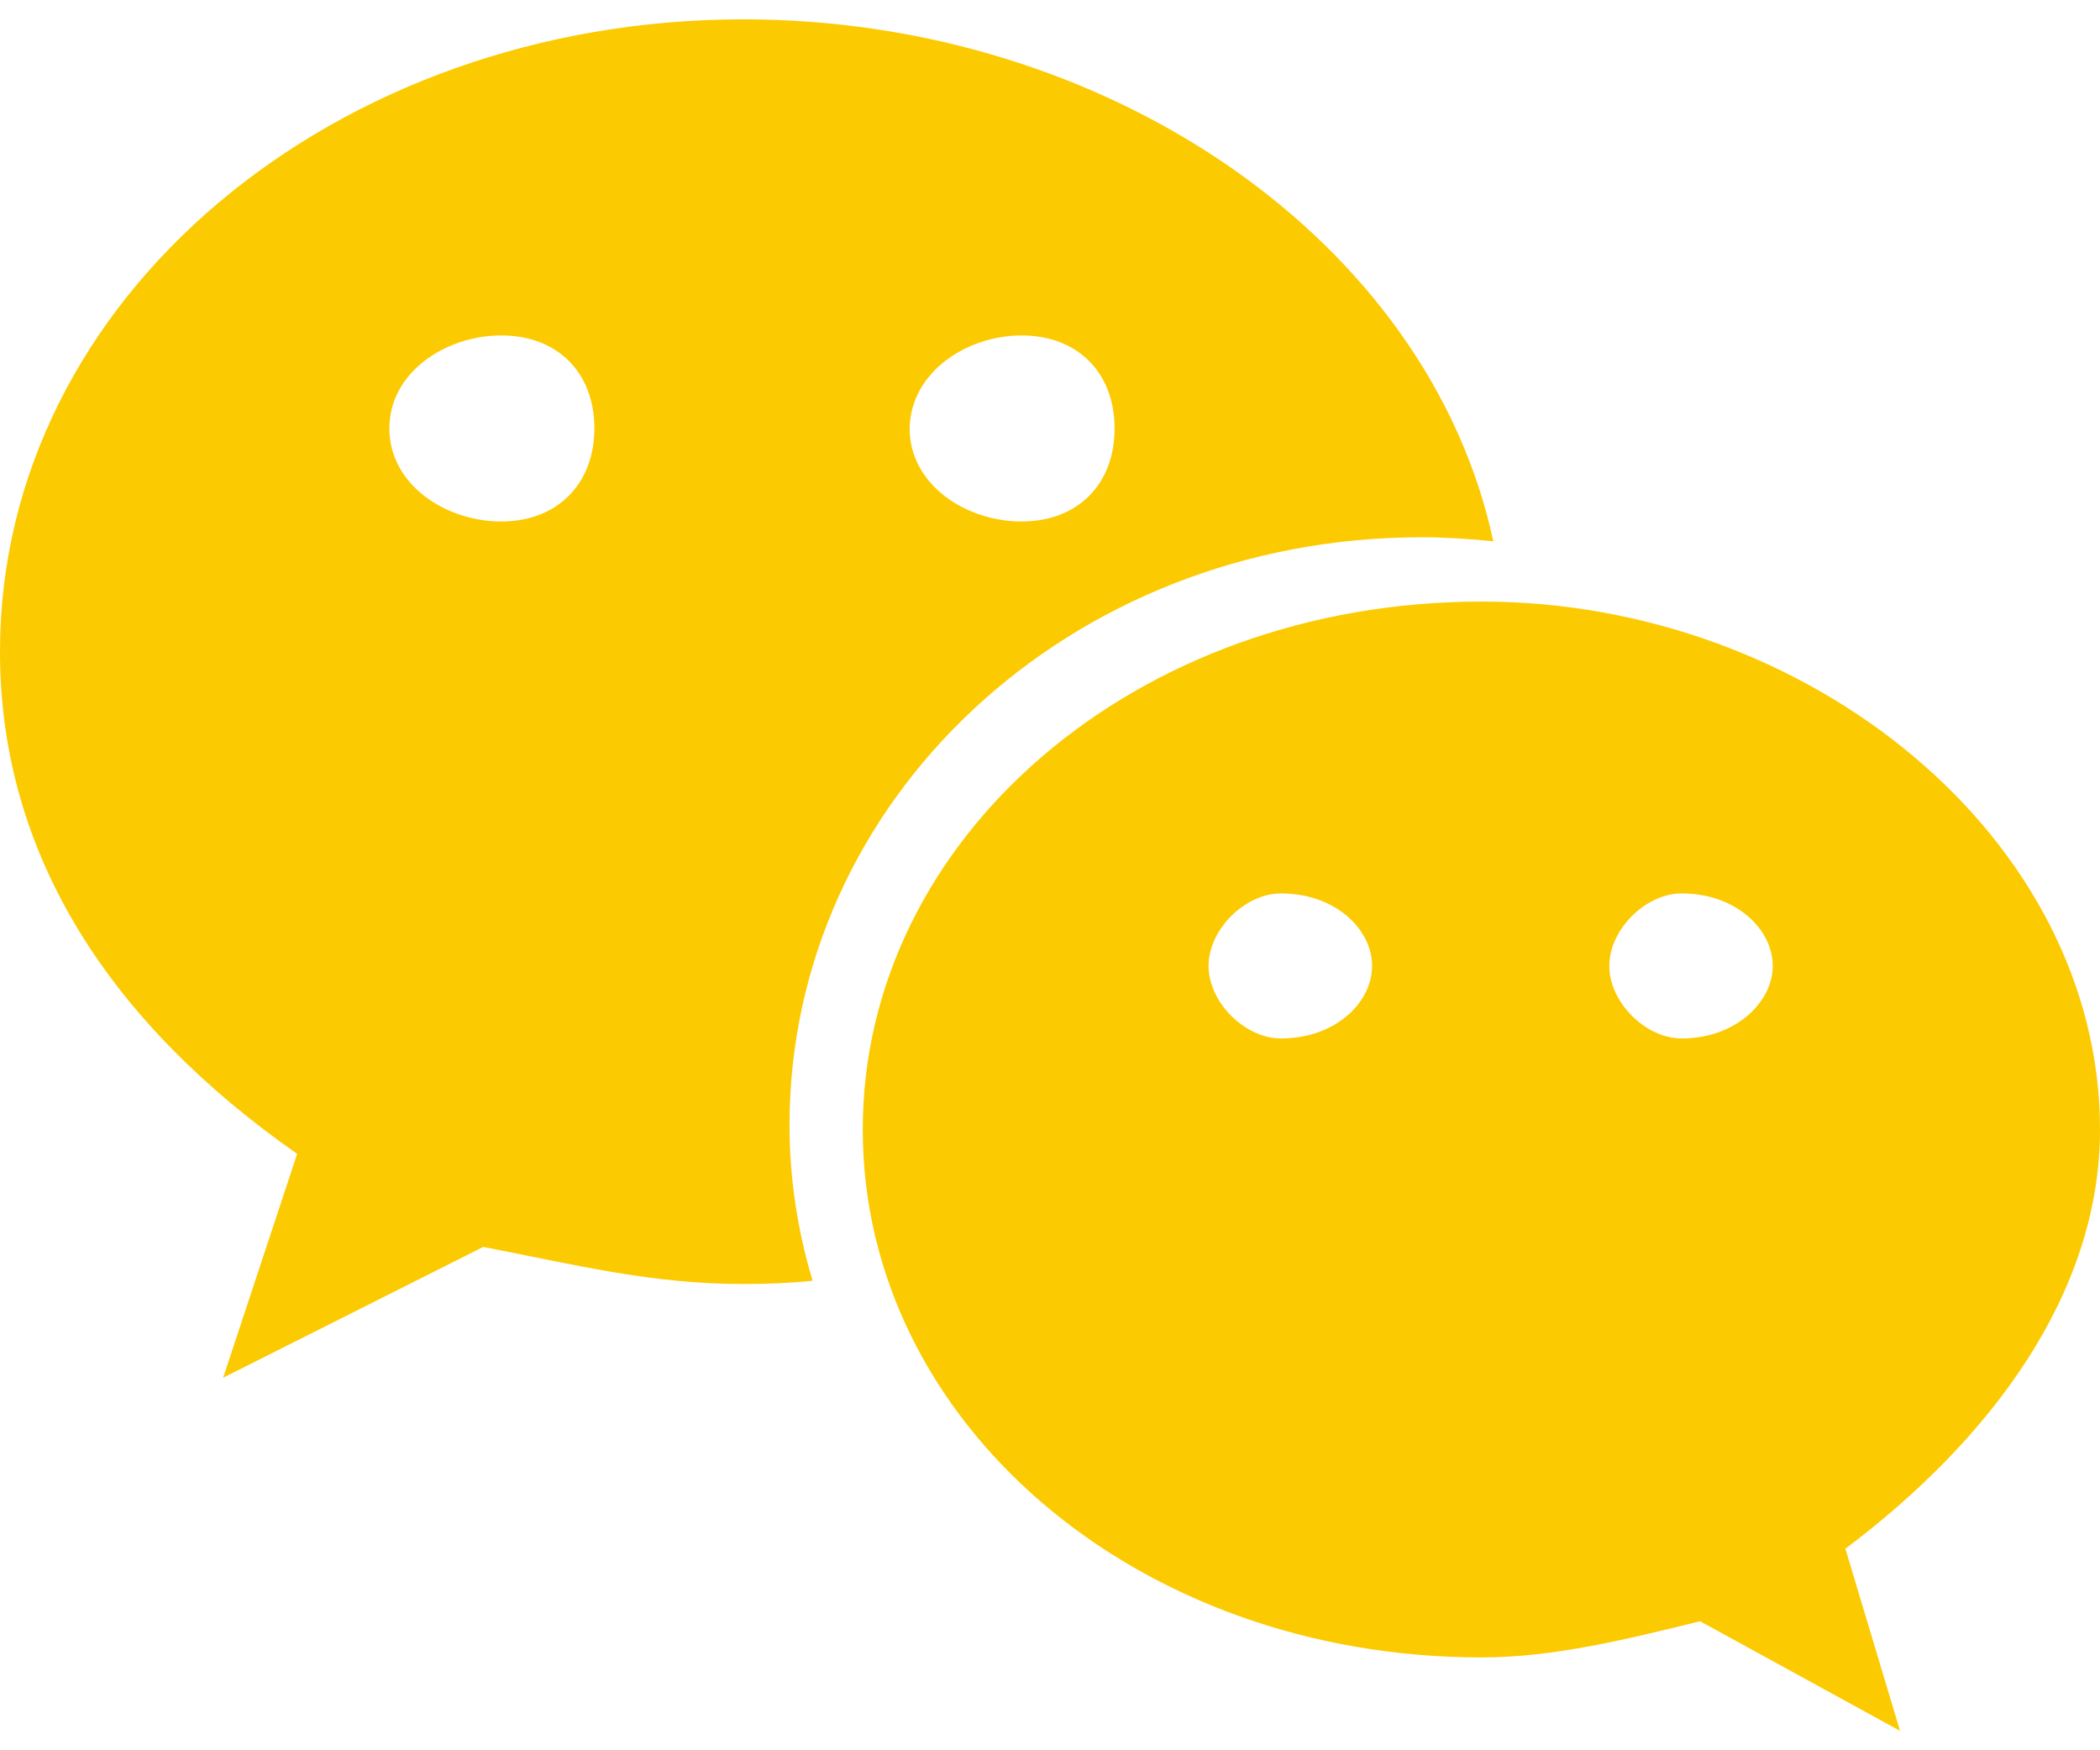 <?xml version="1.0" encoding="UTF-8"?>
<svg width="24px" height="20px" viewBox="0 0 24 20" version="1.1" xmlns="http://www.w3.org/2000/svg" xmlns:xlink="http://www.w3.org/1999/xlink">
    <!-- Generator: Sketch 63.1 (92452) - https://sketch.com -->
    <title>微信</title>
    <desc>Created with Sketch.</desc>
    <g id="页面-2" stroke="none" stroke-width="1" fill="none" fill-rule="evenodd">
        <g id="1" transform="translate(-1795, -1250)">
            <g id="侧边" transform="translate(1772, 1157)">
                <g id="编组-26" transform="translate(0, 77)">
                    <g id="微信" transform="translate(23, 14)">
                        <rect id="矩形" fill="#000000" fill-rule="nonzero" opacity="0" x="0" y="0" width="24" height="24"></rect>
                        <path d="M24,14.907 C24,11.582 20.675,8.874 16.934,8.874 C12.972,8.874 9.86,11.582 9.86,14.907 C9.86,18.241 12.972,20.939 16.934,20.939 C17.764,20.939 18.602,20.728 19.43,20.526 L21.715,21.778 L21.09,19.697 C22.756,18.445 24,16.777 24,14.907 Z M14.639,13.866 C14.226,13.866 13.812,13.452 13.812,13.037 C13.812,12.623 14.226,12.209 14.639,12.209 C15.267,12.209 15.681,12.623 15.681,13.037 C15.681,13.452 15.267,13.866 14.639,13.866 Z M19.219,13.866 C18.805,13.866 18.392,13.452 18.392,13.037 C18.392,12.623 18.805,12.209 19.219,12.209 C19.845,12.209 20.26,12.623 20.26,13.037 C20.26,13.452 19.835,13.866 19.219,13.866 Z M16.248,8.139 C16.52,8.139 16.794,8.158 17.066,8.185 C16.333,4.761 12.674,2.221 8.495,2.221 C3.829,2.221 0,5.401 0,9.446 C0,11.78 1.27,13.698 3.396,15.185 L2.55,17.743 L5.523,16.248 C6.586,16.454 7.441,16.672 8.496,16.672 C8.758,16.672 9.023,16.662 9.287,16.635 C9.117,16.07 9.023,15.469 9.023,14.857 C9.023,11.149 12.213,8.139 16.248,8.139 Z M11.675,5.833 C12.315,5.833 12.738,6.257 12.738,6.897 C12.738,7.536 12.314,7.959 11.675,7.959 C11.035,7.959 10.396,7.536 10.396,6.897 C10.405,6.256 11.044,5.833 11.675,5.833 Z M5.73,7.959 C5.09,7.959 4.45,7.536 4.45,6.896 C4.45,6.256 5.09,5.833 5.73,5.833 C6.37,5.833 6.793,6.256 6.793,6.896 C6.793,7.527 6.37,7.959 5.73,7.959 Z" id="形状" fill="#FCCA00"></path>
                    </g>
                </g>
            </g>
        </g>
    </g>
</svg>